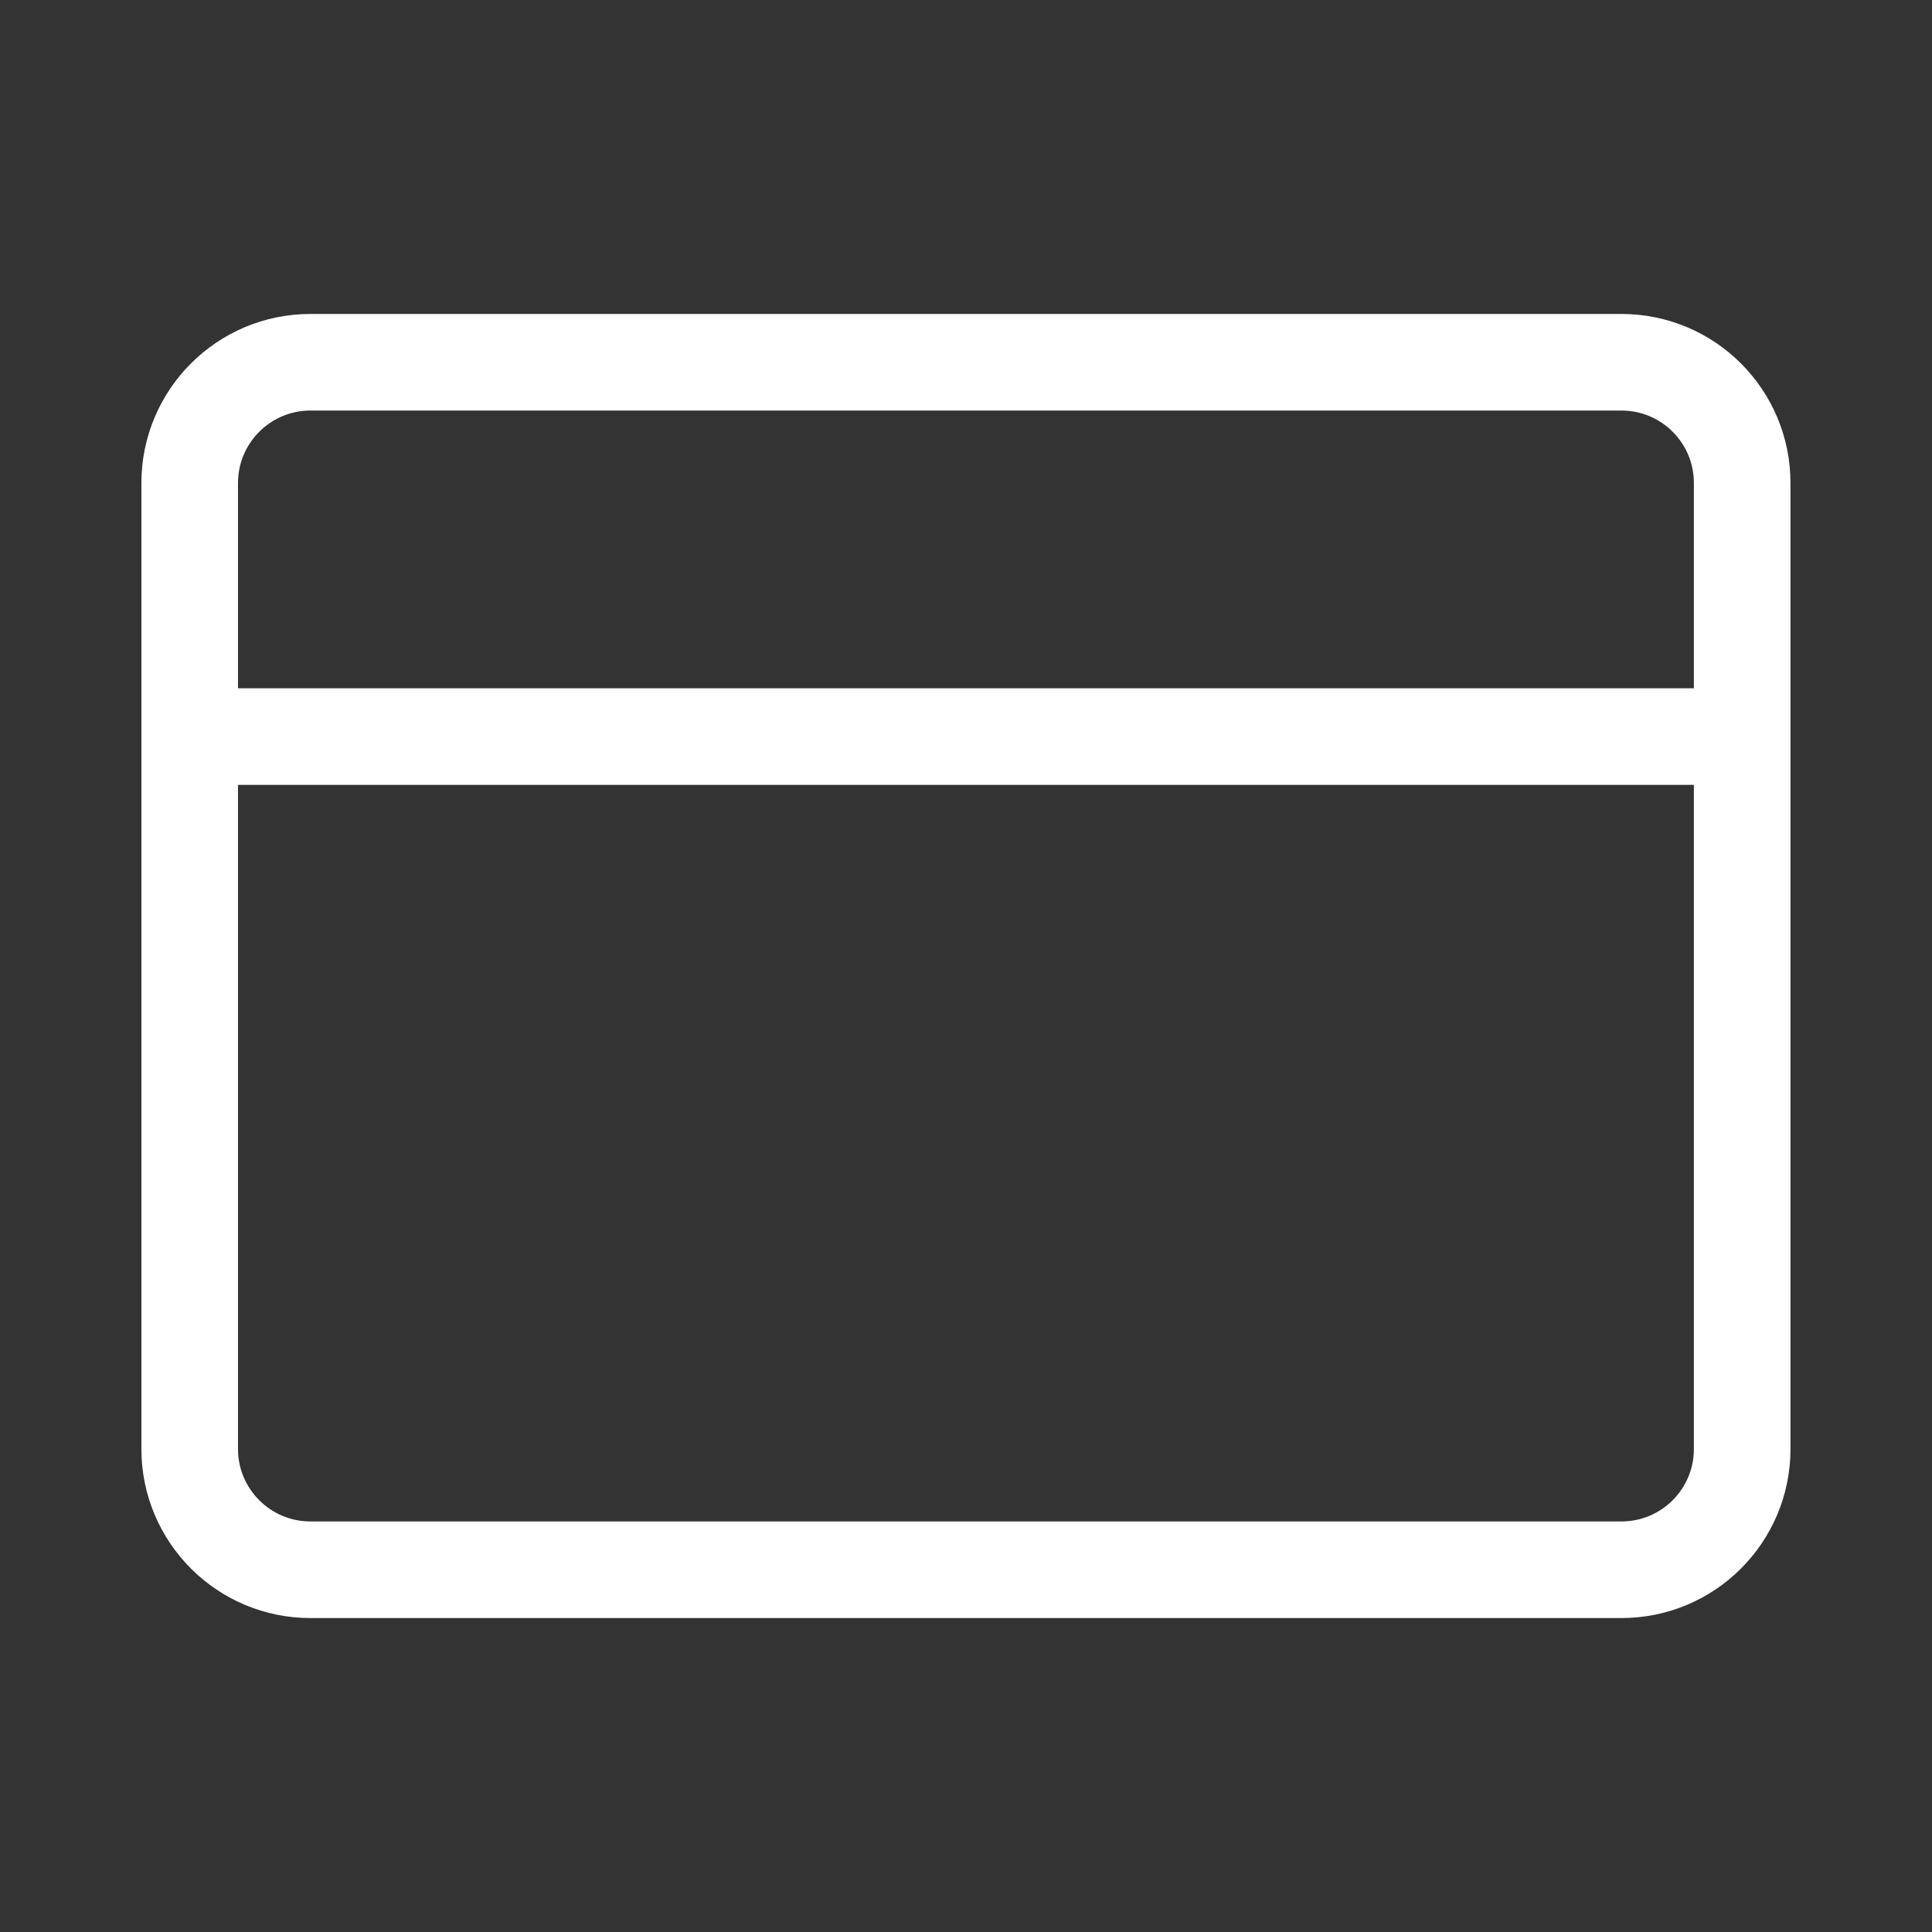 <svg width="16" height="16" viewBox="0 0 16 16" fill="none" xmlns="http://www.w3.org/2000/svg">
<rect x="0" y="0" width="16" height="16" fill="#333333" stroke="none"/>
<path d="M13.428 3H2.571C2.019 3 1.571 3.448 1.571 4V12C1.571 12.552 2.019 13 2.571 13H8H13.428C13.981 13 14.428 12.552 14.428 12V8V4C14.428 3.448 13.981 3 13.428 3Z" stroke="white" stroke-width="0.8" stroke-linecap="round"/>
<line x1="1.5" y1="6.1" x2="14.5" y2="6.1" stroke="white" stroke-width="0.8"/>
</svg>
